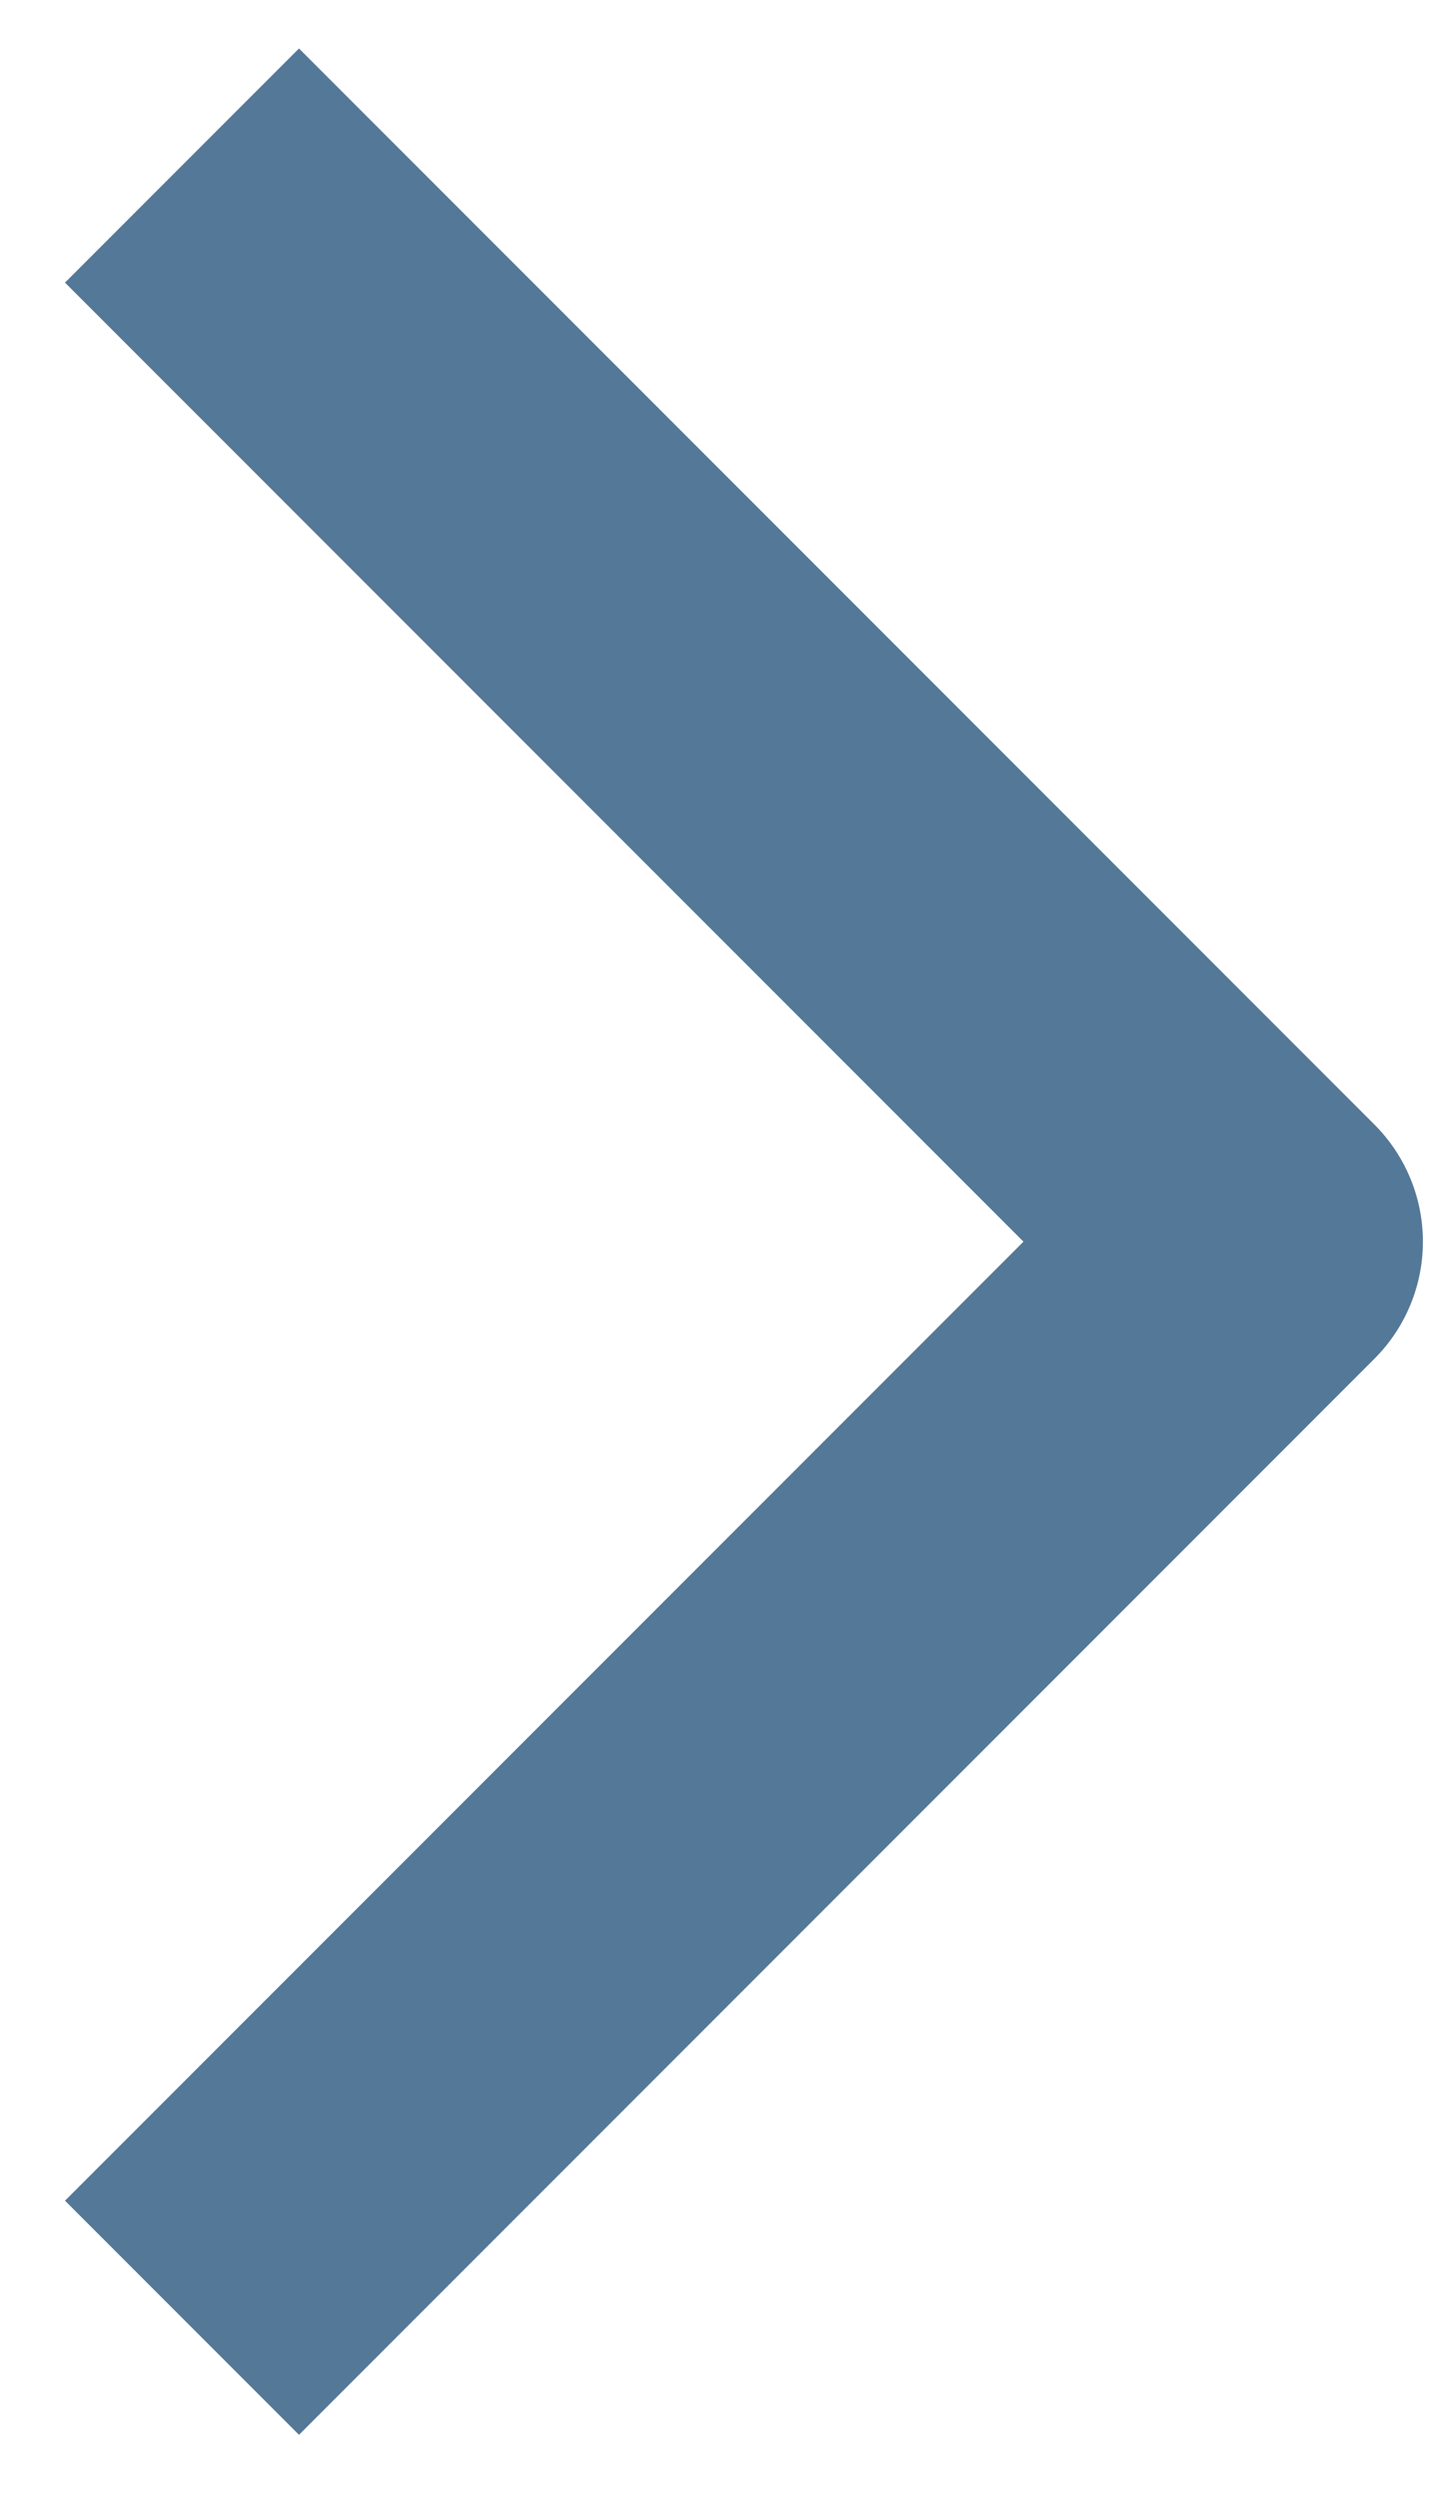 <?xml version="1.0" encoding="utf-8"?>
<!-- Generator: Adobe Illustrator 26.3.1, SVG Export Plug-In . SVG Version: 6.00 Build 0)  -->
<svg version="1.1" id="Layer_1" xmlns="http://www.w3.org/2000/svg" xmlns:xlink="http://www.w3.org/1999/xlink" x="0px" y="0px"
	 viewBox="0 0 8.8 15.1" style="enable-background:new 0 0 8.8 15.1;" xml:space="preserve">
<style type="text/css">
	.st0{fill:none;stroke:#537898;stroke-width:2;stroke-linejoin:round;stroke-miterlimit:10;}
</style>
<polyline class="st0" points="1.1,1 7.6,7.5 1.1,14 "/>
</svg>
